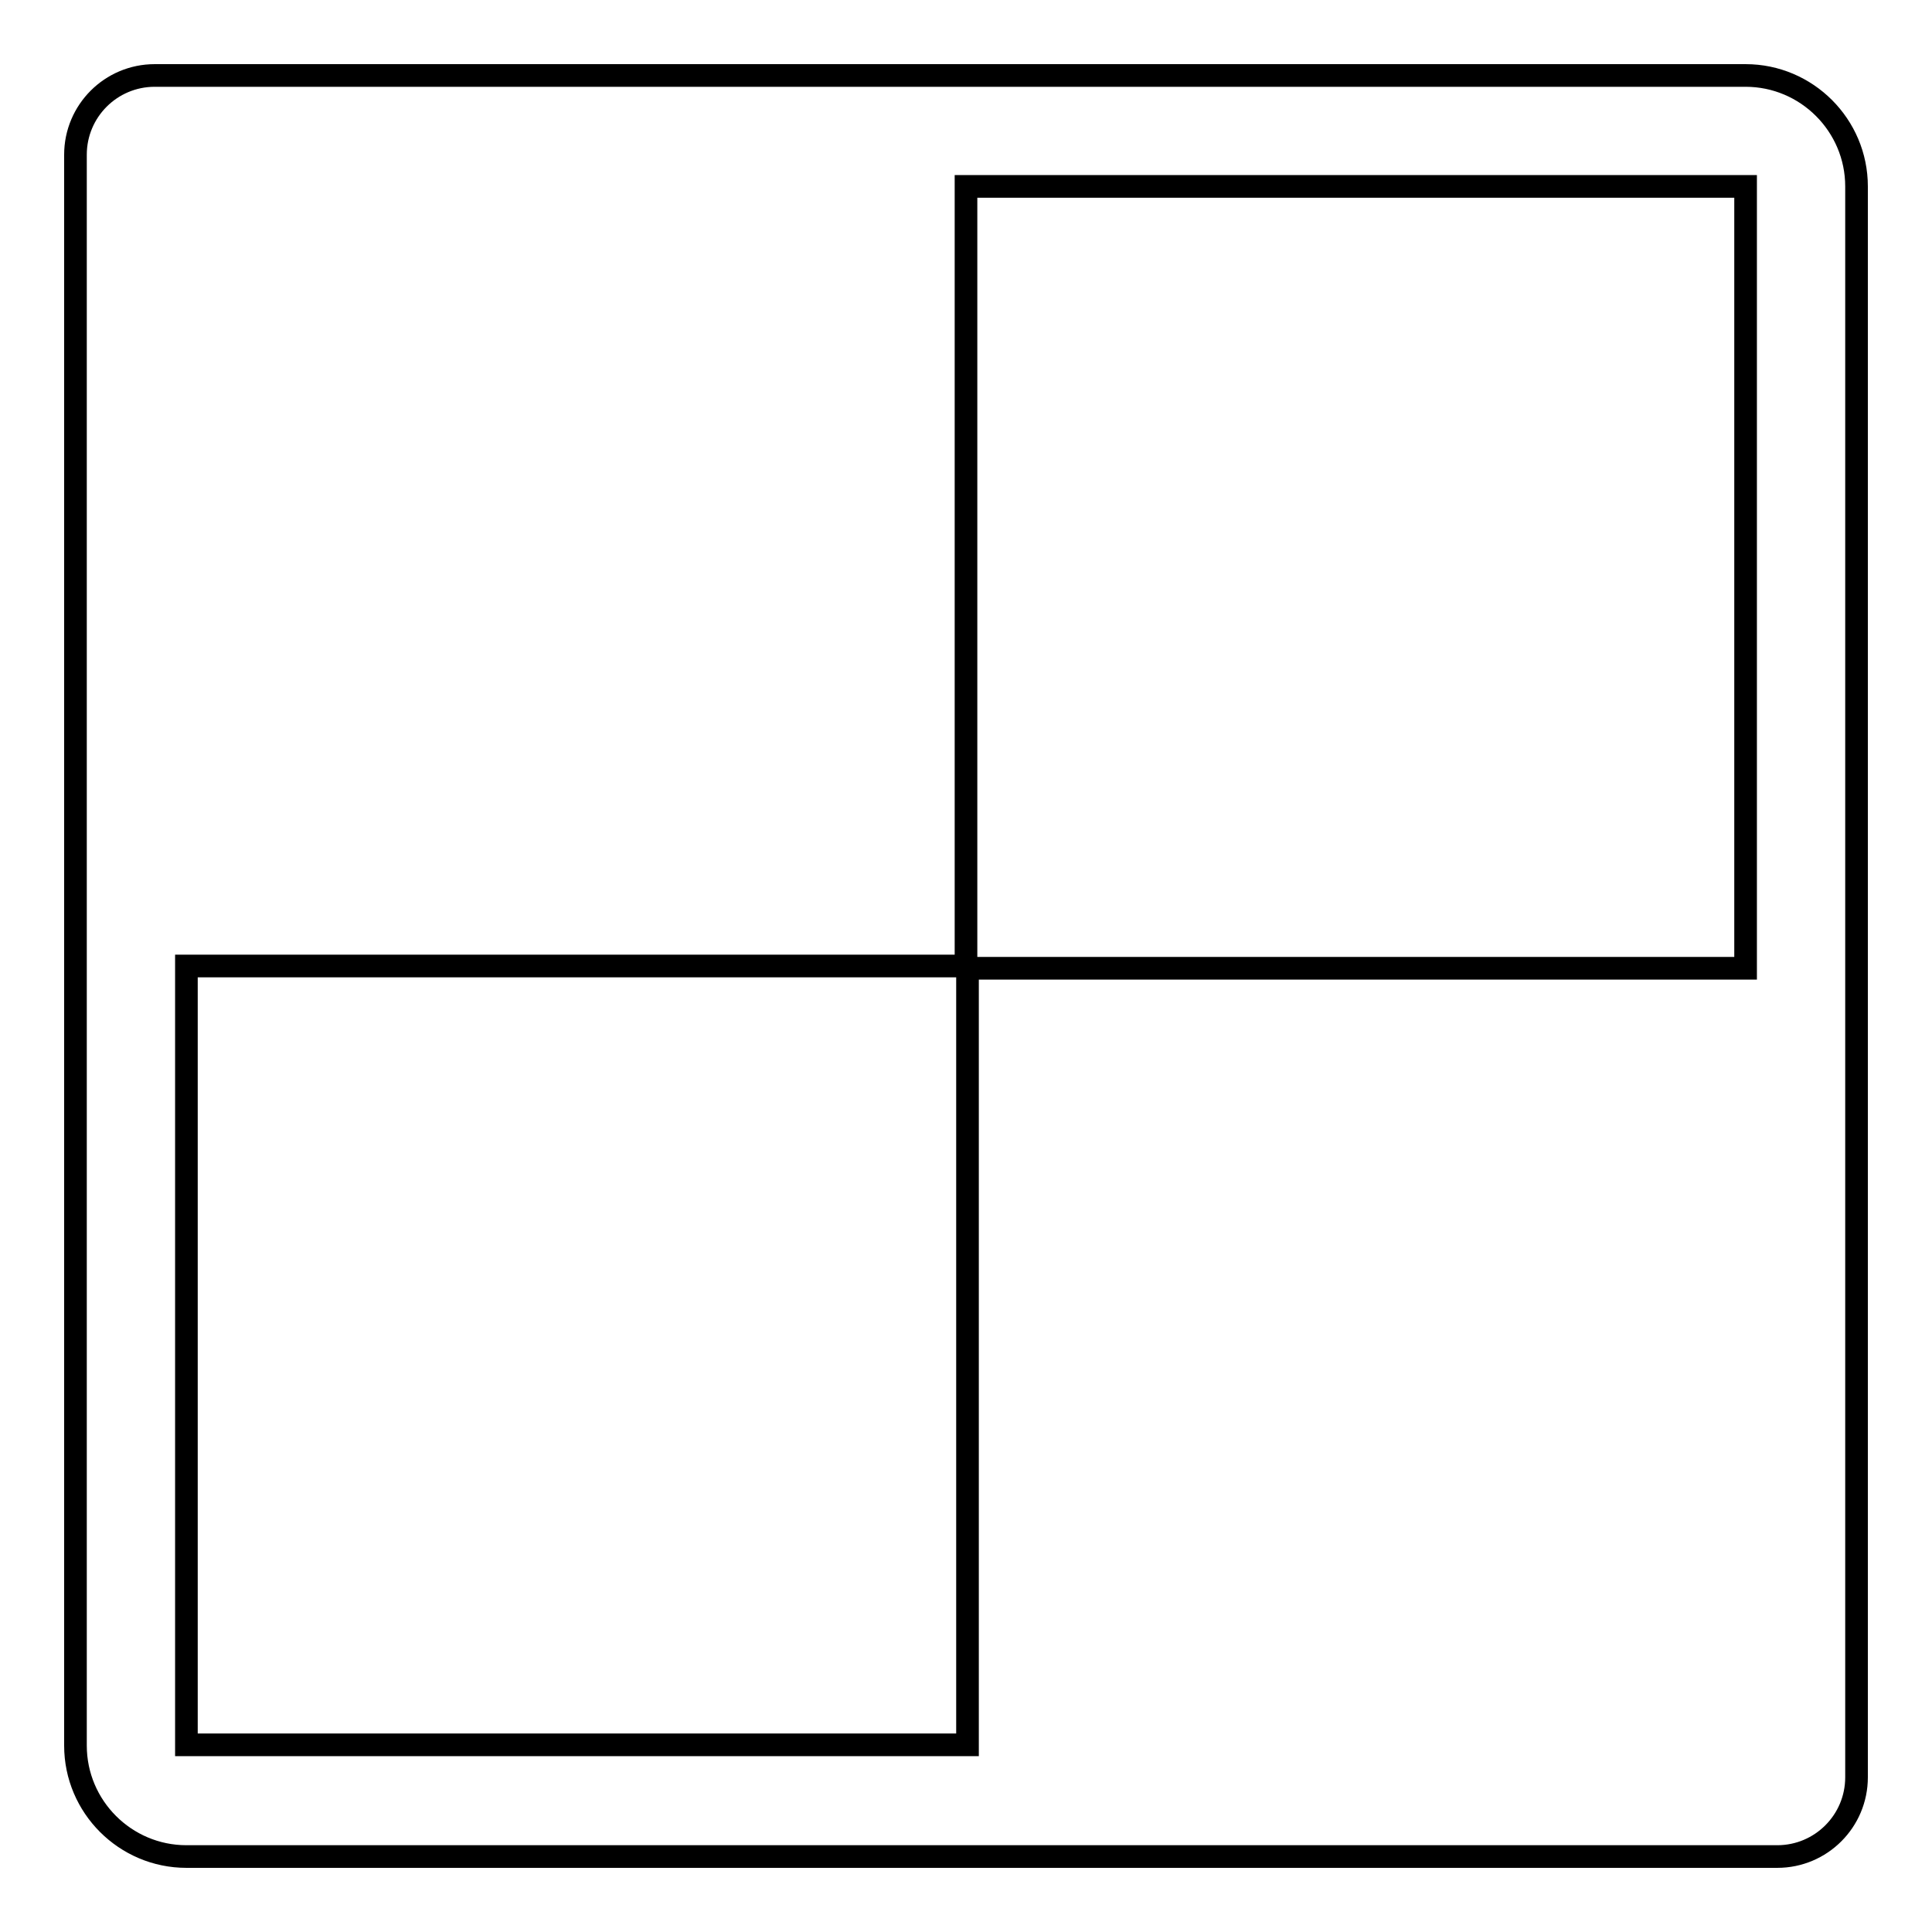 <?xml version="1.0" encoding="utf-8"?>
<!-- Svg Vector Icons : http://www.onlinewebfonts.com/icon -->
<!DOCTYPE svg PUBLIC "-//W3C//DTD SVG 1.1//EN" "http://www.w3.org/Graphics/SVG/1.1/DTD/svg11.dtd">
<svg version="1.1" xmlns="http://www.w3.org/2000/svg" xmlns:xlink="http://www.w3.org/1999/xlink" x="0px" y="0px" viewBox="0 0 256 256" enable-background="new 0 0 256 256" xml:space="preserve">
<g><g><g><g><g><path stroke-width="3" fill-opacity="0" stroke="#000000"  d="M231.3,10H20.5C14.7,10,10,14.7,10,20.5v210.8c0,8.1,6.6,14.7,14.7,14.7h210.8c5.8,0,10.5-4.7,10.5-10.5V24.7C246,16.6,239.4,10,231.3,10z M231.3,128.3H128.2v102.9H24.7V128H128V24.7h103.3V128.3z"/></g></g></g><g></g><g></g><g></g><g></g><g></g><g></g><g></g><g></g><g></g><g></g><g></g><g></g><g></g><g></g><g></g></g></g>
</svg>